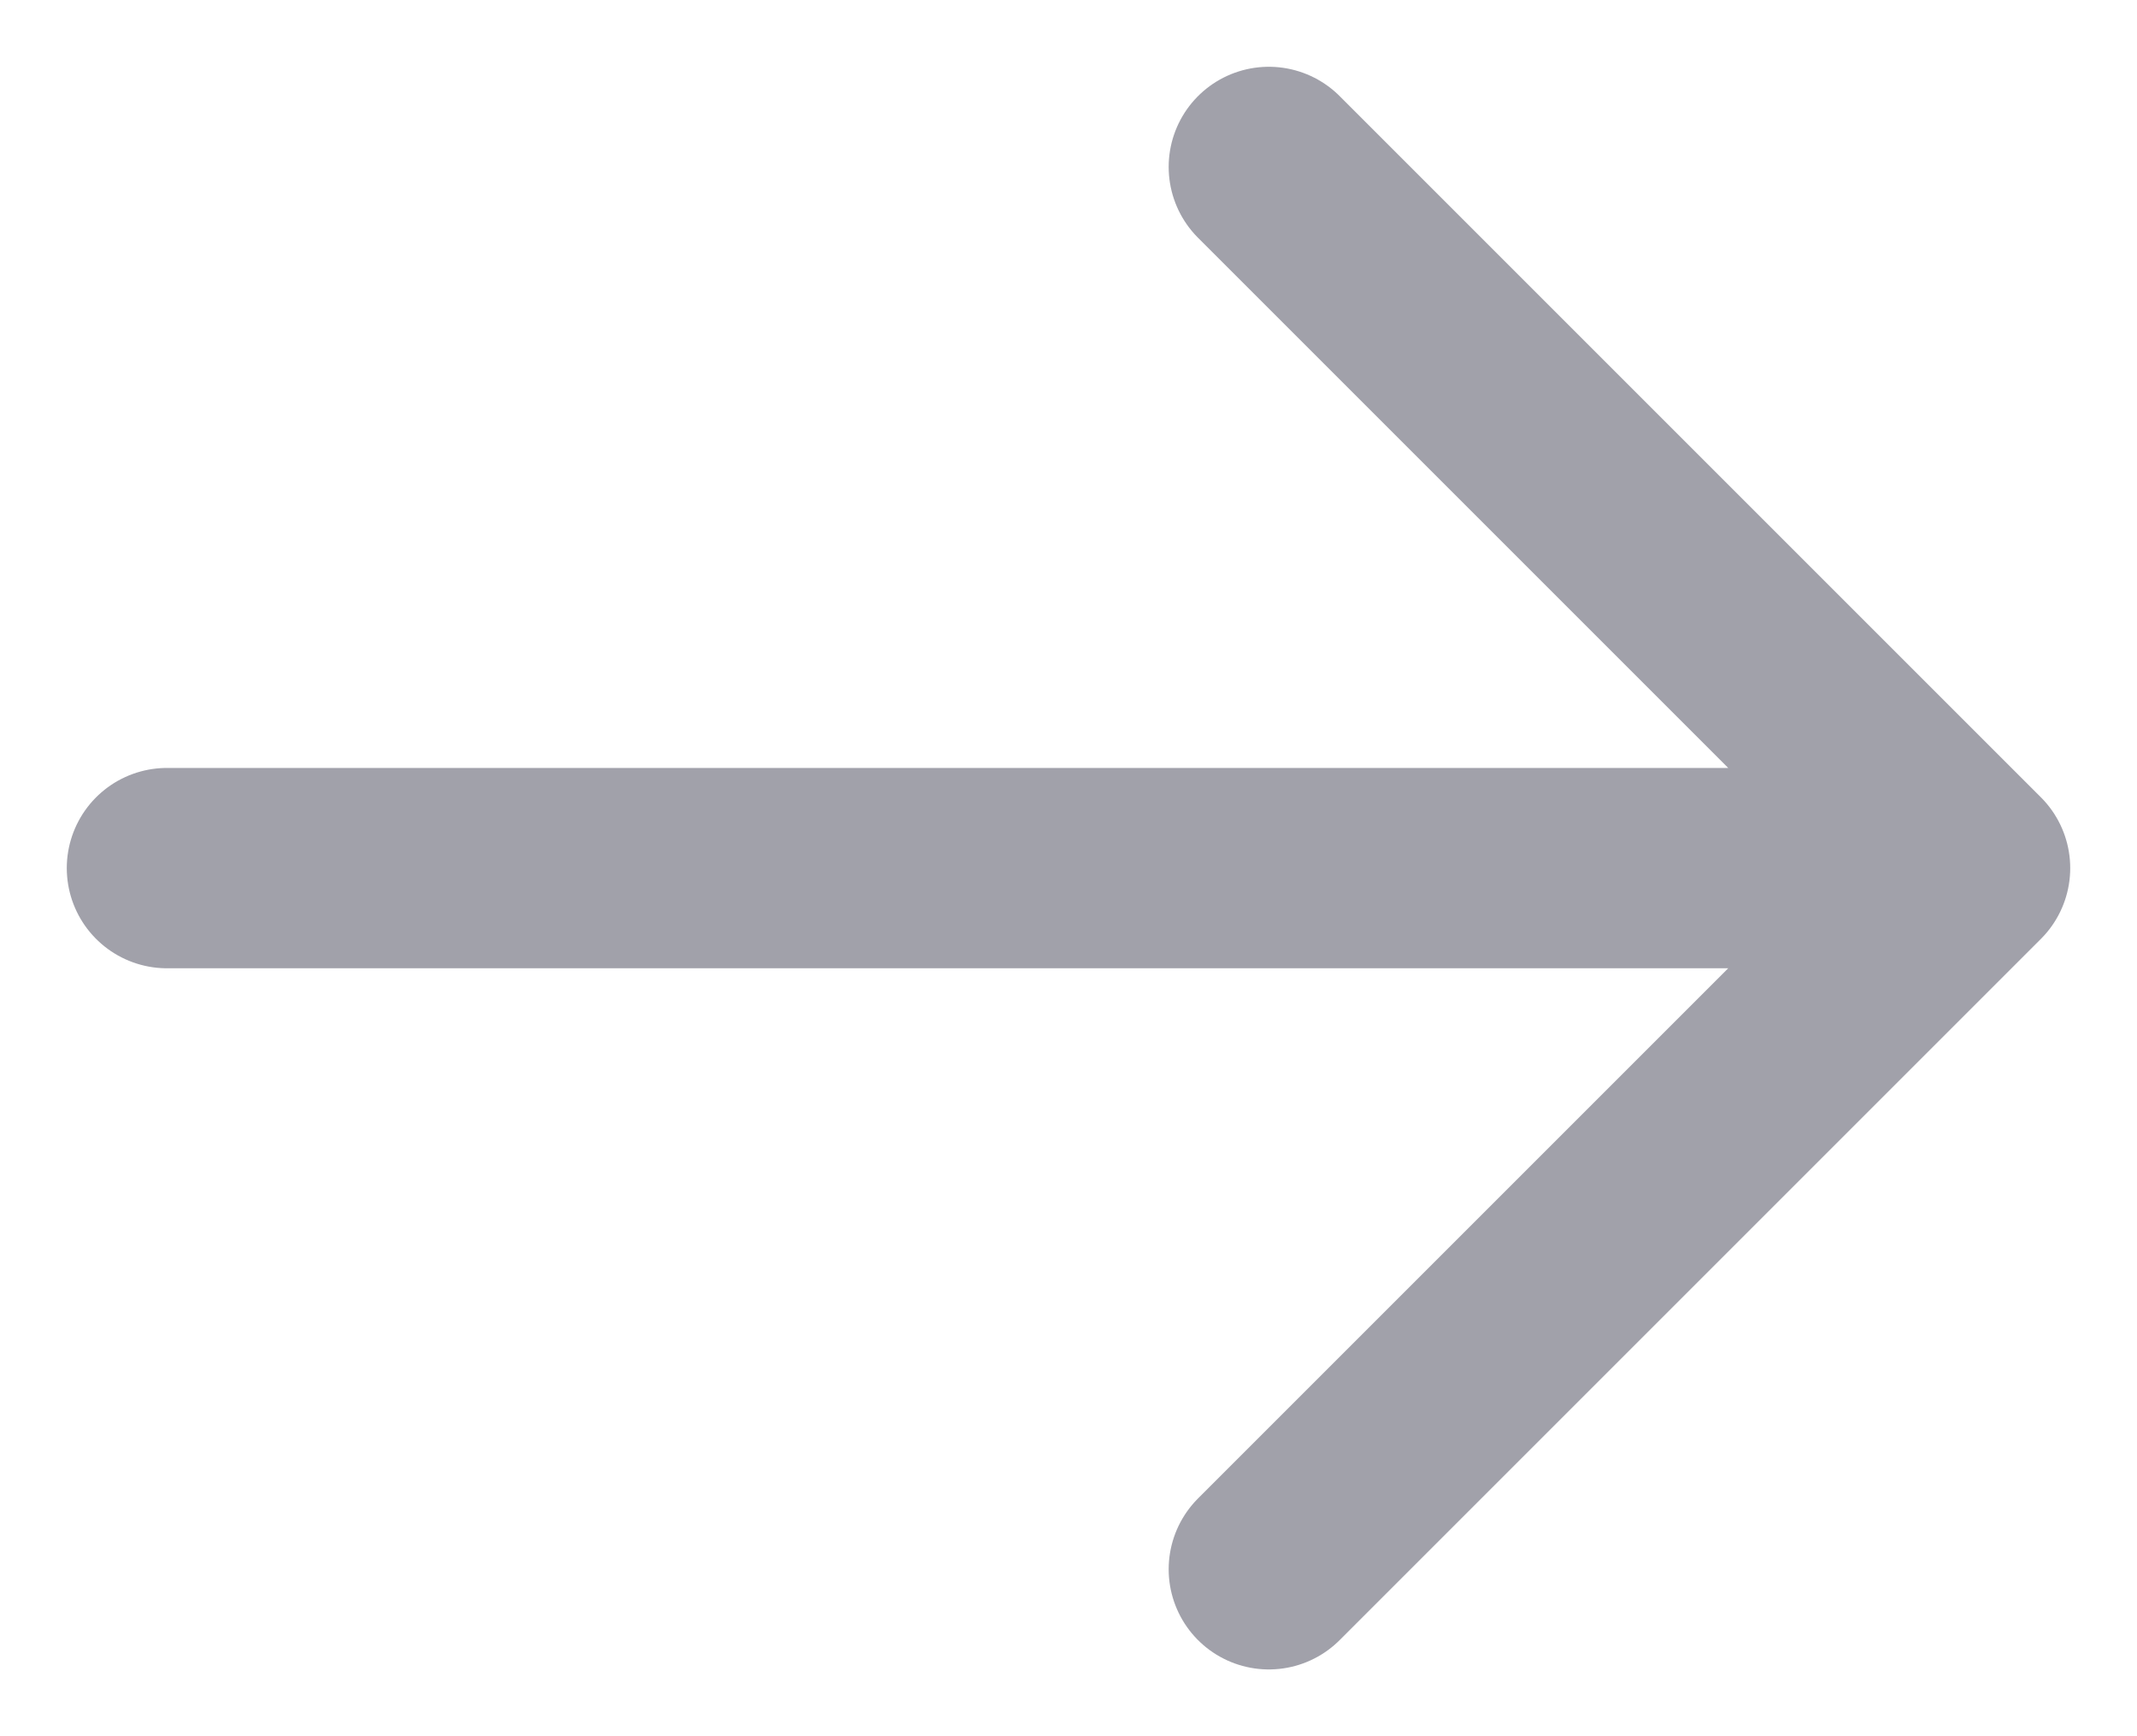 <svg width="16" height="13" viewBox="0 0 16 13" fill="none" xmlns="http://www.w3.org/2000/svg">
<path d="M9.5 1.25L14.75 6.5M14.75 6.5L9.5 11.75M14.75 6.5L1.25 6.5" stroke="#A1A1AA" stroke-width="1.5" stroke-linecap="round" stroke-linejoin="round"/>
</svg>
